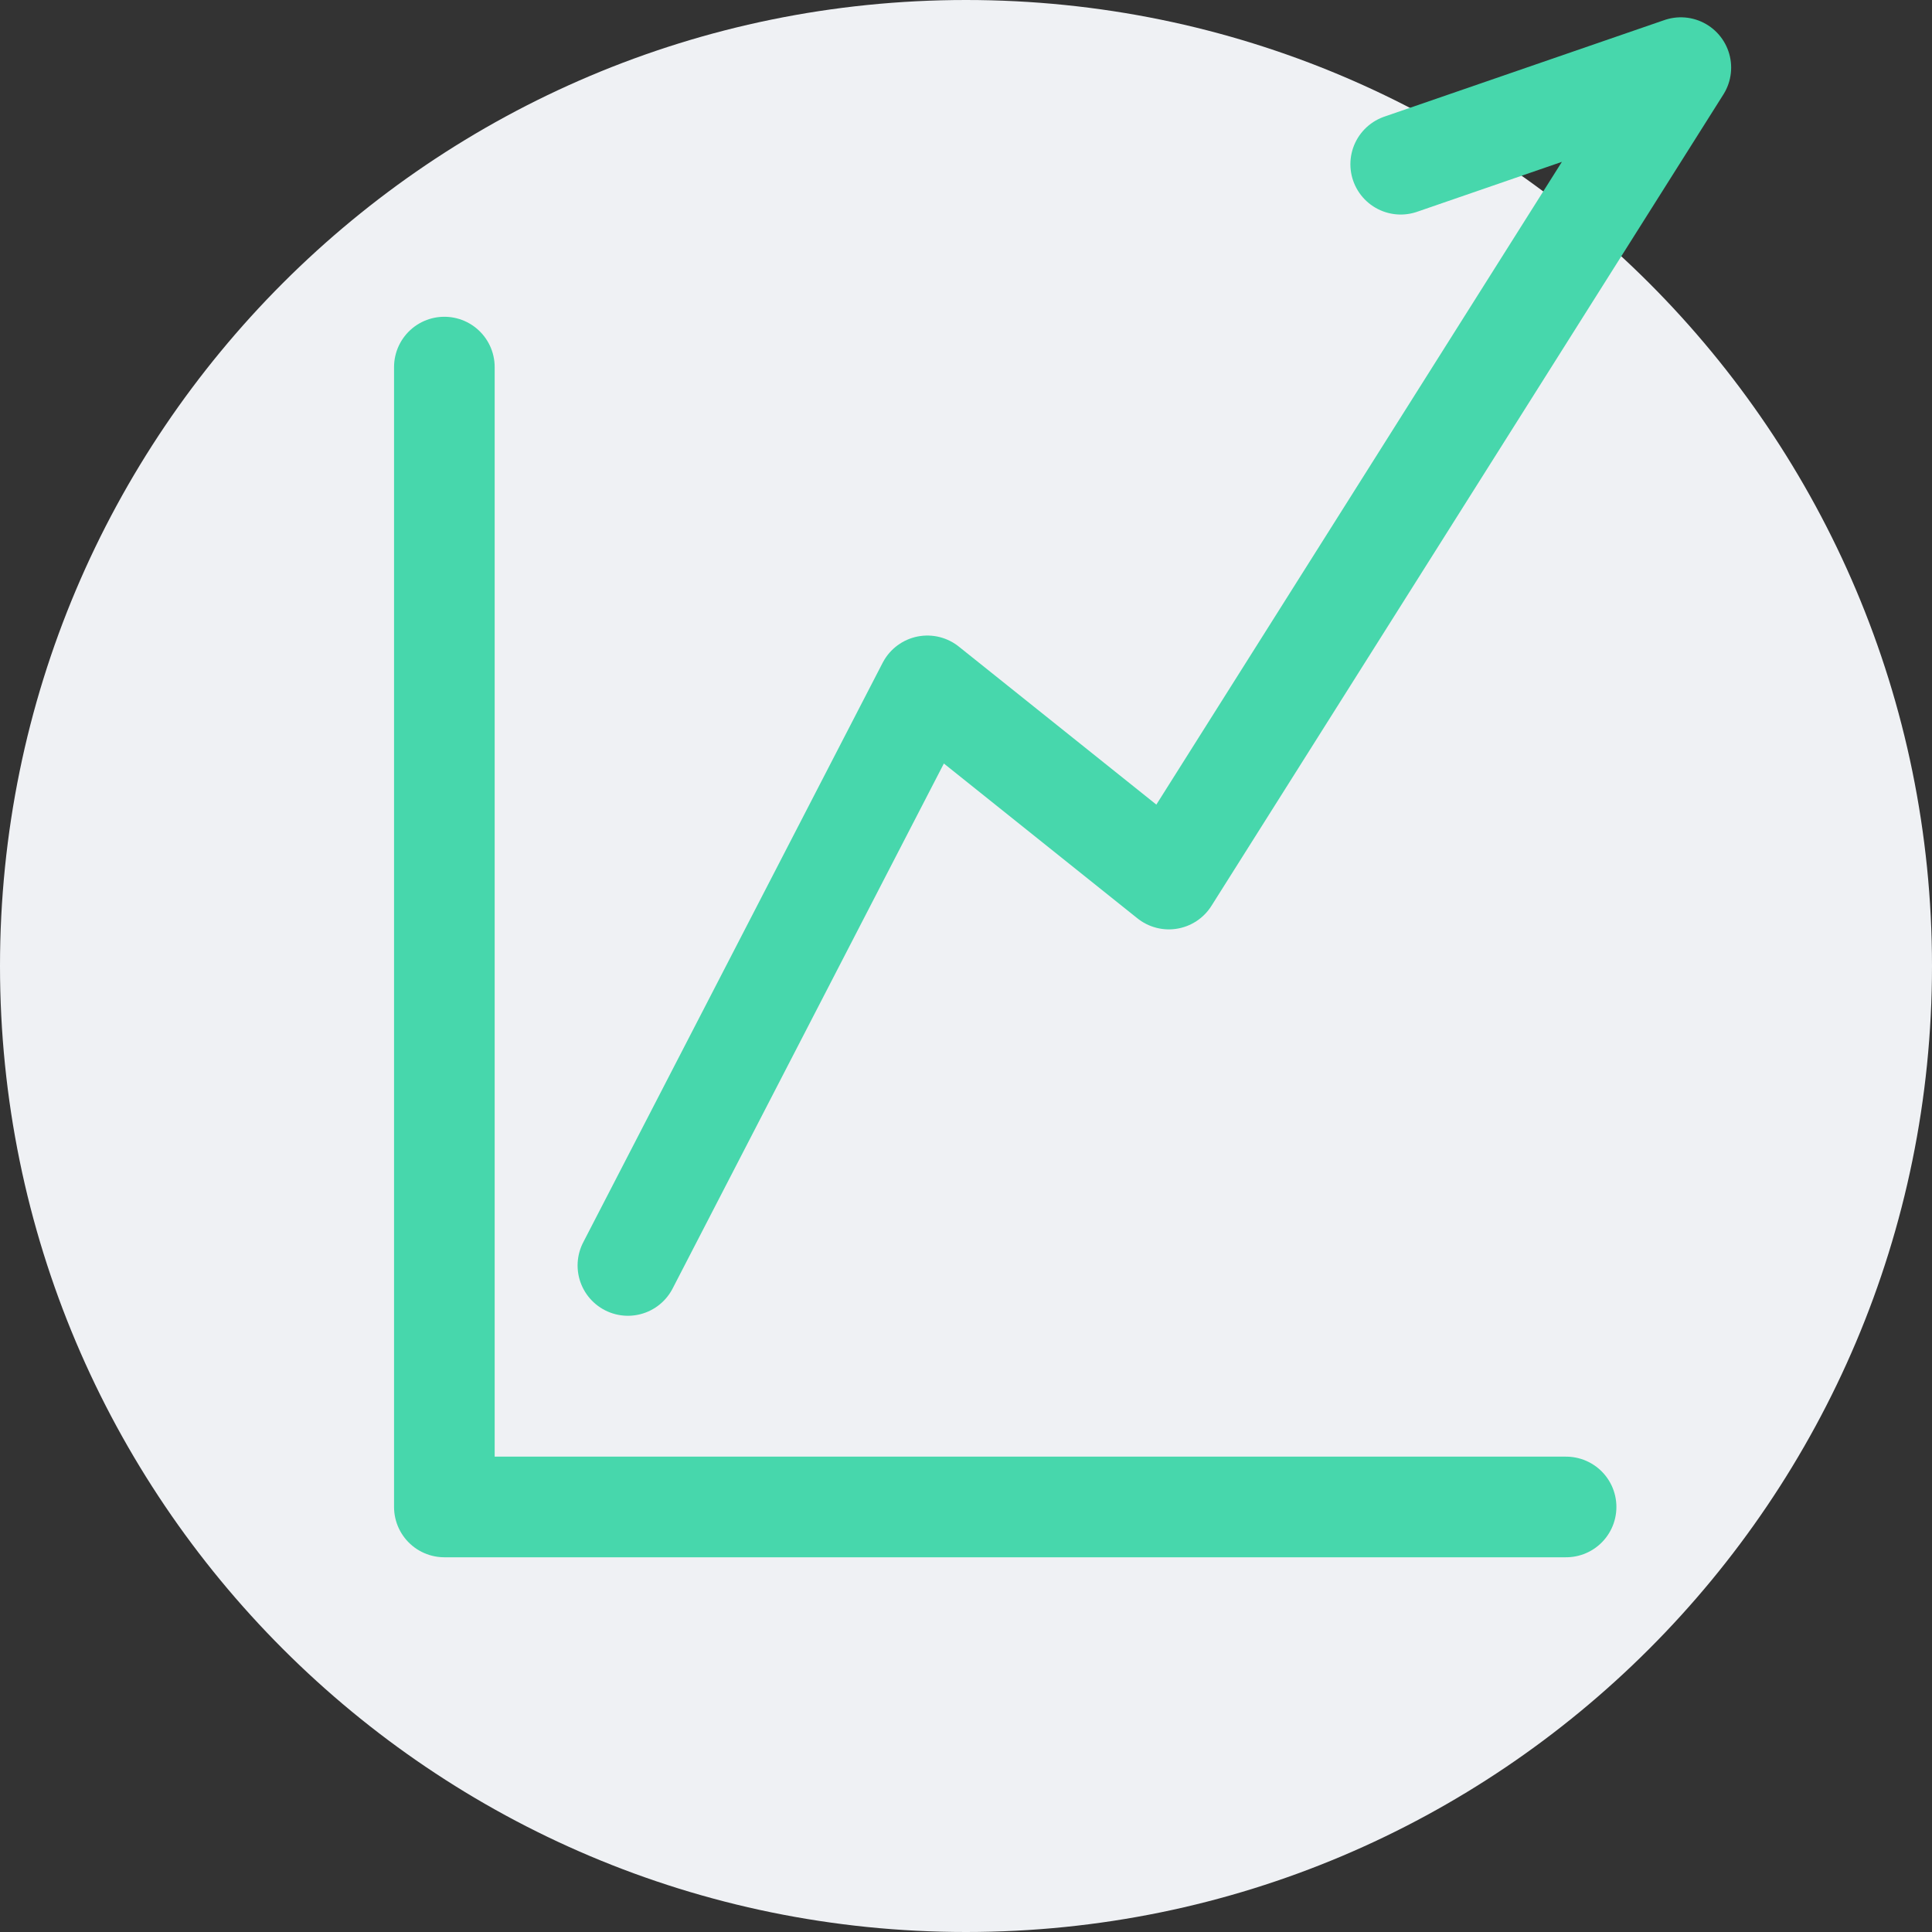 <svg width="96" height="96" viewBox="0 0 96 96" fill="none" xmlns="http://www.w3.org/2000/svg">
<rect x="0" y="0" width="96" height="96" fill="#333333" stroke="none"/>
<g clip-path="url(#clip0_458_799)">
<path d="M48 0C74.506 0 96 21.494 96 48C96 74.506 74.506 96 48 96C21.494 96 0 74.506 0 48C0 21.494 21.494 0 48 0Z" fill="#EFF1F4"/>
<path d="M22.08 18.24V74.88H77.818M31.2 62.88L46.08 34.08L58.08 43.68L83.52 3.36L69.6 8.16" stroke="#47D7AC" stroke-width="5" stroke-linecap="round" stroke-linejoin="round"/>
</g>
<defs>
<clipPath id="clip0_458_799">
<rect width="96" height="96" fill="white"/>
</clipPath>
</defs>
</svg>
